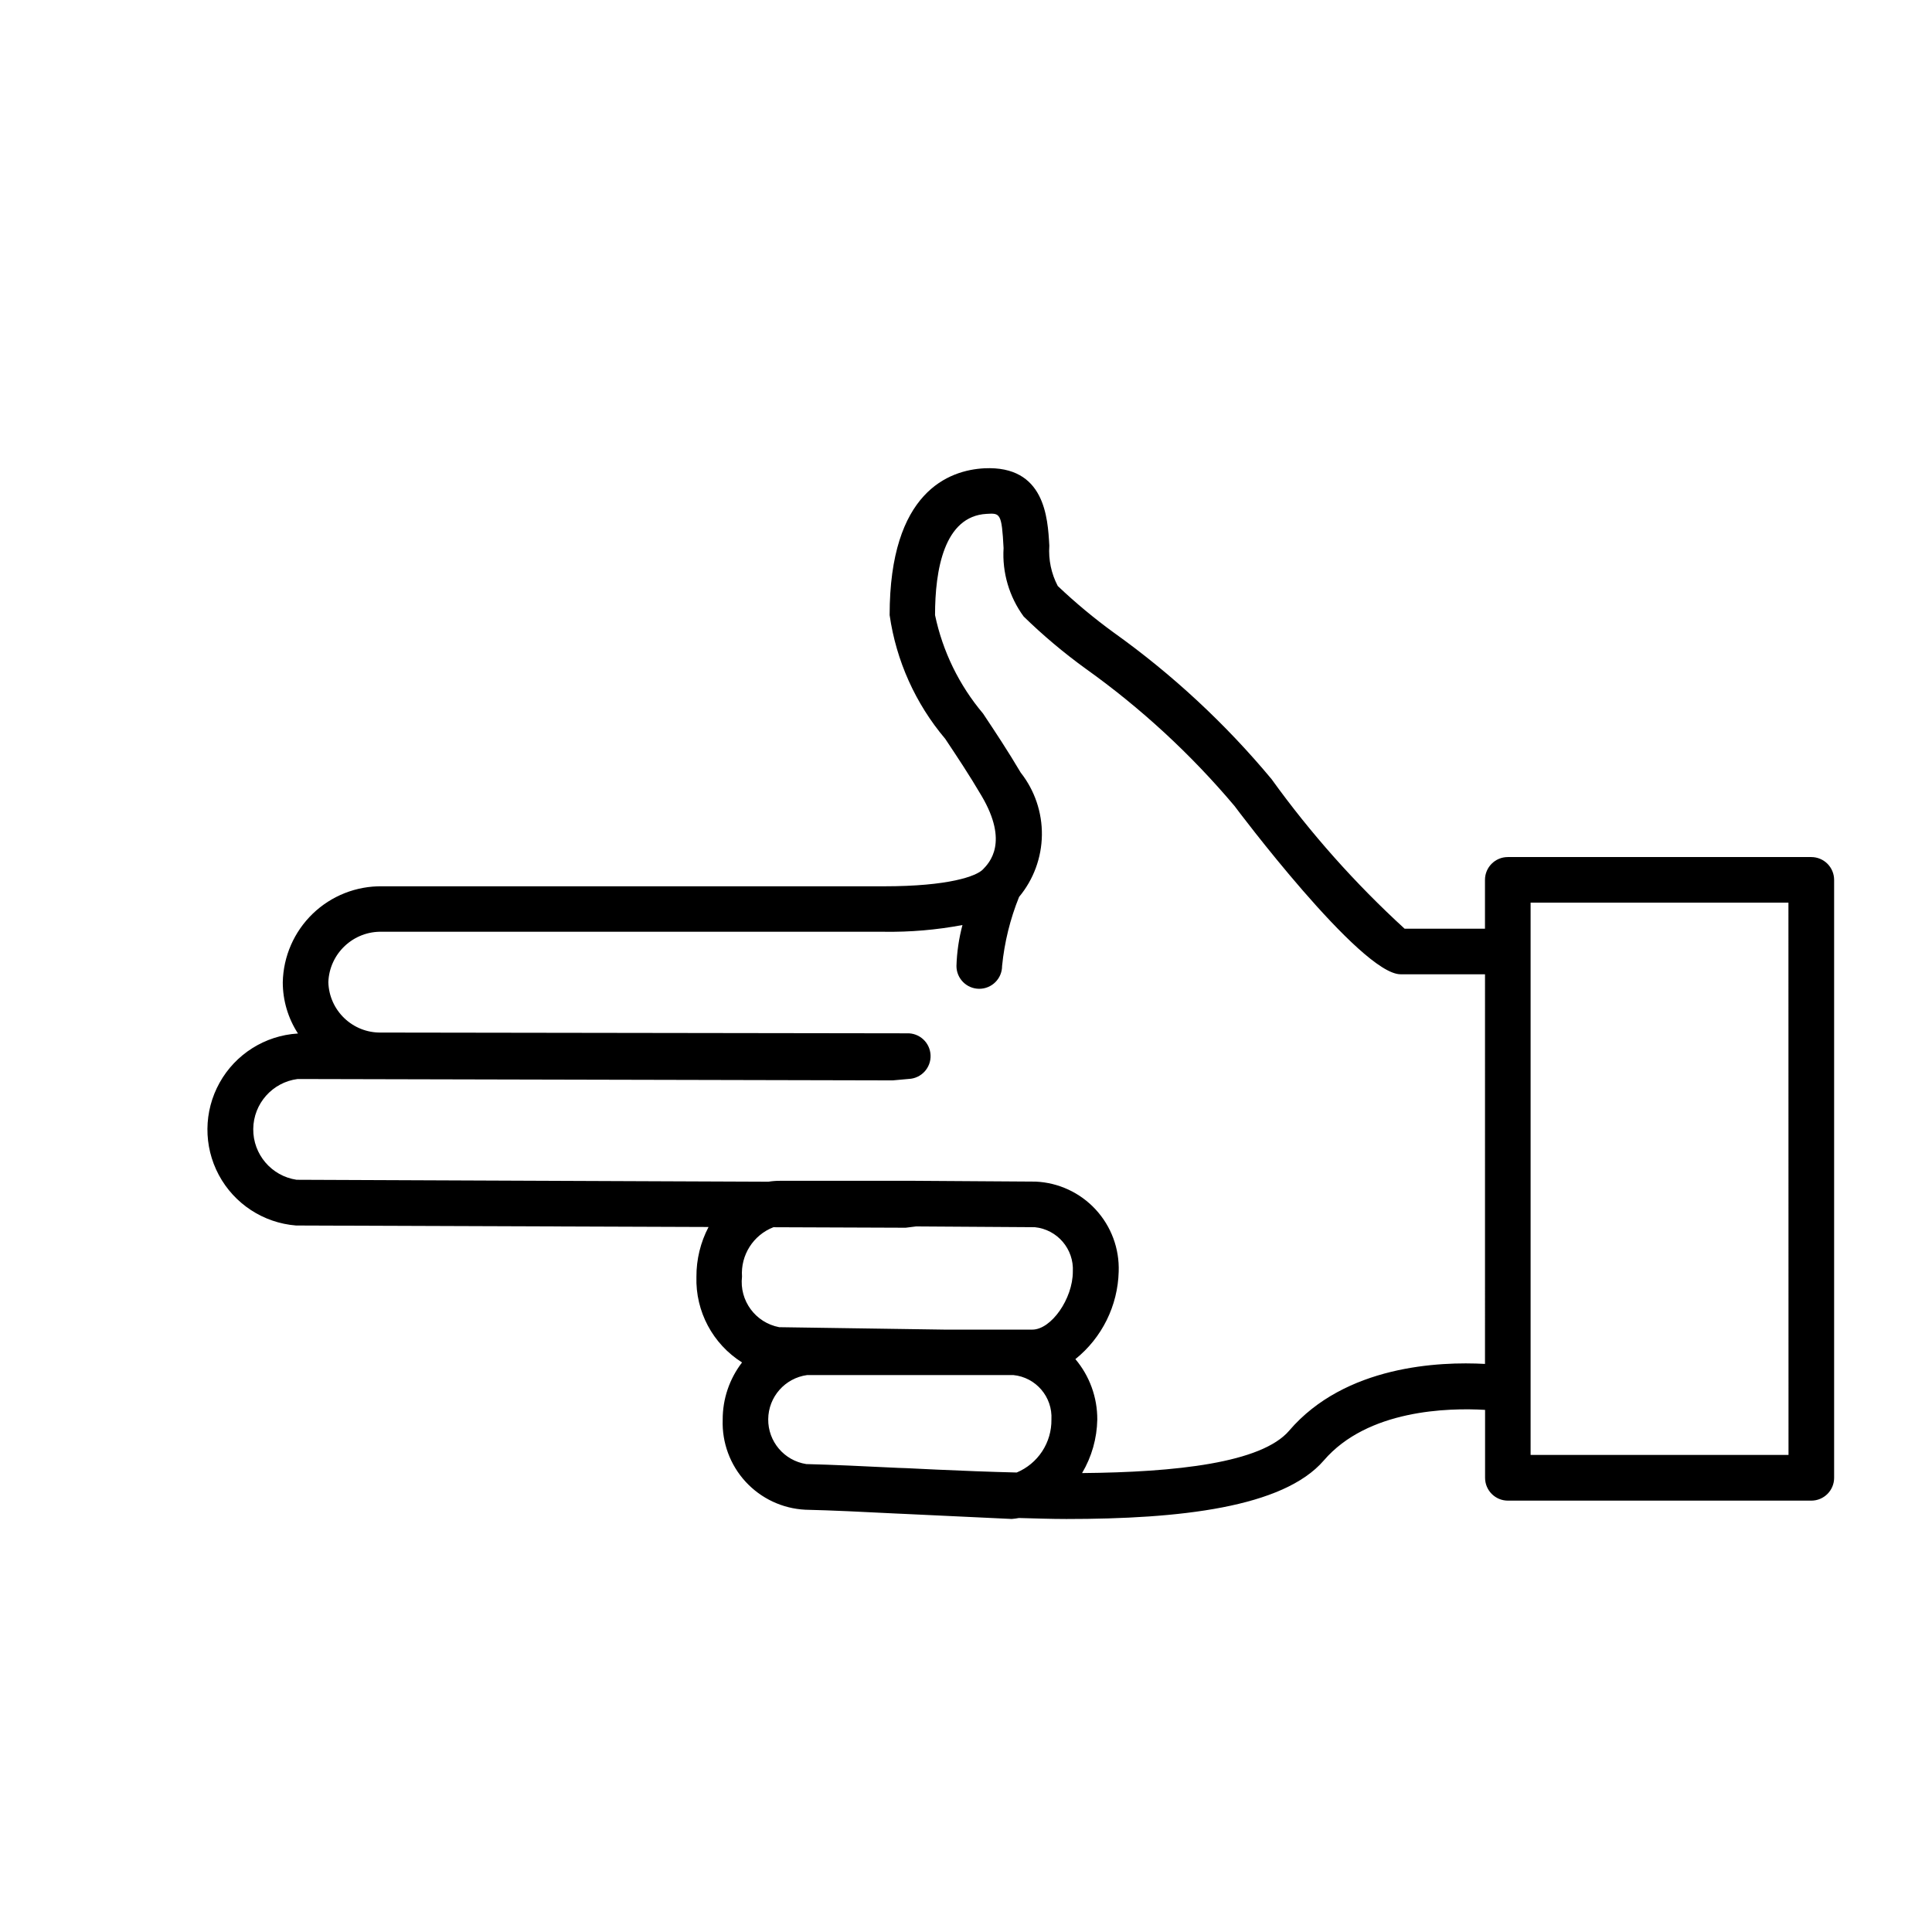 <?xml version="1.0" encoding="UTF-8"?>
<!-- Uploaded to: SVG Repo, www.svgrepo.com, Generator: SVG Repo Mixer Tools -->
<svg fill="#000000" width="800px" height="800px" version="1.1" viewBox="144 144 512 512" xmlns="http://www.w3.org/2000/svg">
 <path d="m624 371.13h-80.418c-3.34 0-6.047 2.707-6.047 6.047v12.938h-21.301c-13.082-11.973-24.902-25.258-35.266-39.648-12.227-14.684-26.281-27.734-41.828-38.836-5.203-3.785-10.152-7.906-14.82-12.332-1.723-3.285-2.496-6.981-2.238-10.68-0.414-7.457-1.188-21.281-17.23-20.516-9.383 0.504-25.09 6.207-25.09 38.914 1.738 12.09 6.844 23.449 14.73 32.777 3.082 4.625 6.41 9.621 9.633 15.113 7.285 12.352 2.074 17.734 0.352 19.508-1.723 1.773-8.938 4.465-26.258 4.465h-132.89c-6.867-0.117-13.504 2.496-18.449 7.262-4.945 4.769-7.801 11.301-7.941 18.172 0 4.82 1.398 9.539 4.031 13.582h-0.098c-8.664 0.543-16.457 5.461-20.68 13.043s-4.301 16.793-0.203 24.445c4.098 7.652 11.805 12.695 20.457 13.387l109.33 0.395v-0.004c-2.137 4.07-3.238 8.605-3.215 13.199-0.277 9.176 4.324 17.812 12.09 22.703-3.348 4.352-5.152 9.695-5.129 15.184-0.215 6.055 1.961 11.949 6.055 16.41 4.098 4.461 9.785 7.133 15.832 7.434 6.953 0.16 15.113 0.555 24.023 1.008l2.277 0.102 28.434 1.34v-0.004c0.629-0.047 1.254-0.133 1.875-0.25 4.211 0.102 8.445 0.262 12.594 0.262 29.977 0 57.434-3.023 68.207-15.508 11.609-13.504 33-13.984 42.742-13.41v18.008-0.004c0 3.34 2.707 6.047 6.047 6.047h80.406c3.34 0 6.047-2.707 6.047-6.047v-158.47c-0.004-1.602-0.645-3.137-1.777-4.269-1.137-1.133-2.676-1.766-4.277-1.766zm-283.36 111.2c-0.391-5.719 2.981-11.023 8.32-13.102l35.047 0.133 2.762-0.344 31.469 0.203c5.969 0.605 10.406 5.797 10.074 11.789 0 7.176-5.723 15.355-10.75 15.355h-23.176l-43.883-0.645c-6.289-1.188-10.594-7.031-9.863-13.391zm41.363 50.672c-8.977-0.434-17.289-0.836-24.336-1.008-5.848-0.91-10.141-5.973-10.082-11.891 0.055-5.914 4.441-10.895 10.305-11.695h54.672c5.973 0.602 10.41 5.797 10.078 11.789 0.039 2.988-0.812 5.922-2.453 8.426-1.641 2.5-3.988 4.453-6.746 5.609-7.266-0.172-14.418-0.465-21.16-0.766l-7.992-0.383zm103.64-9.855c-7.344 8.555-30.047 11.012-54.887 11.234h0.004c2.551-4.293 3.941-9.18 4.031-14.176 0.031-5.859-2.023-11.543-5.805-16.02 7.047-5.664 11.242-14.141 11.477-23.176 0.223-6.078-1.969-12-6.094-16.469-4.121-4.473-9.848-7.133-15.922-7.402l-32.004-0.211h-35.719c-1.035-0.004-2.07 0.074-3.094 0.242l-125.04-0.516c-6.648-1-11.543-6.746-11.477-13.469 0.07-6.723 5.082-12.367 11.75-13.234l157.71 0.363 4.262-0.383c3.34-0.148 5.926-2.977 5.773-6.316-0.148-3.34-2.977-5.926-6.316-5.773l-139.3-0.203c-7.531 0.137-13.766-5.82-13.977-13.352 0.281-7.629 6.676-13.602 14.309-13.359h132.84c7.012 0.109 14.012-0.488 20.898-1.785-0.945 3.547-1.48 7.188-1.59 10.855 0 3.336 2.707 6.043 6.043 6.043 3.34 0 6.047-2.707 6.047-6.043 0.625-6.285 2.141-12.445 4.504-18.301 3.836-4.613 5.969-10.406 6.047-16.402 0.074-6-1.91-11.844-5.621-16.555-3.344-5.664-6.781-10.844-9.977-15.648-6.332-7.508-10.699-16.469-12.719-26.078 0-11.922 2.367-26.199 13.645-26.832 3.617-0.23 4.031-0.191 4.516 9.07v-0.004c-0.395 6.484 1.492 12.898 5.328 18.137 5.117 4.988 10.59 9.594 16.375 13.785 14.641 10.441 27.91 22.676 39.5 36.426 0.324 0.453 33.422 44.598 44.004 44.598h22.379l-0.004 103.26c-12.121-0.668-37.09 0.41-51.902 17.691zm132.33 6.43h-68.348v-146.37h68.328z"/>
</svg>